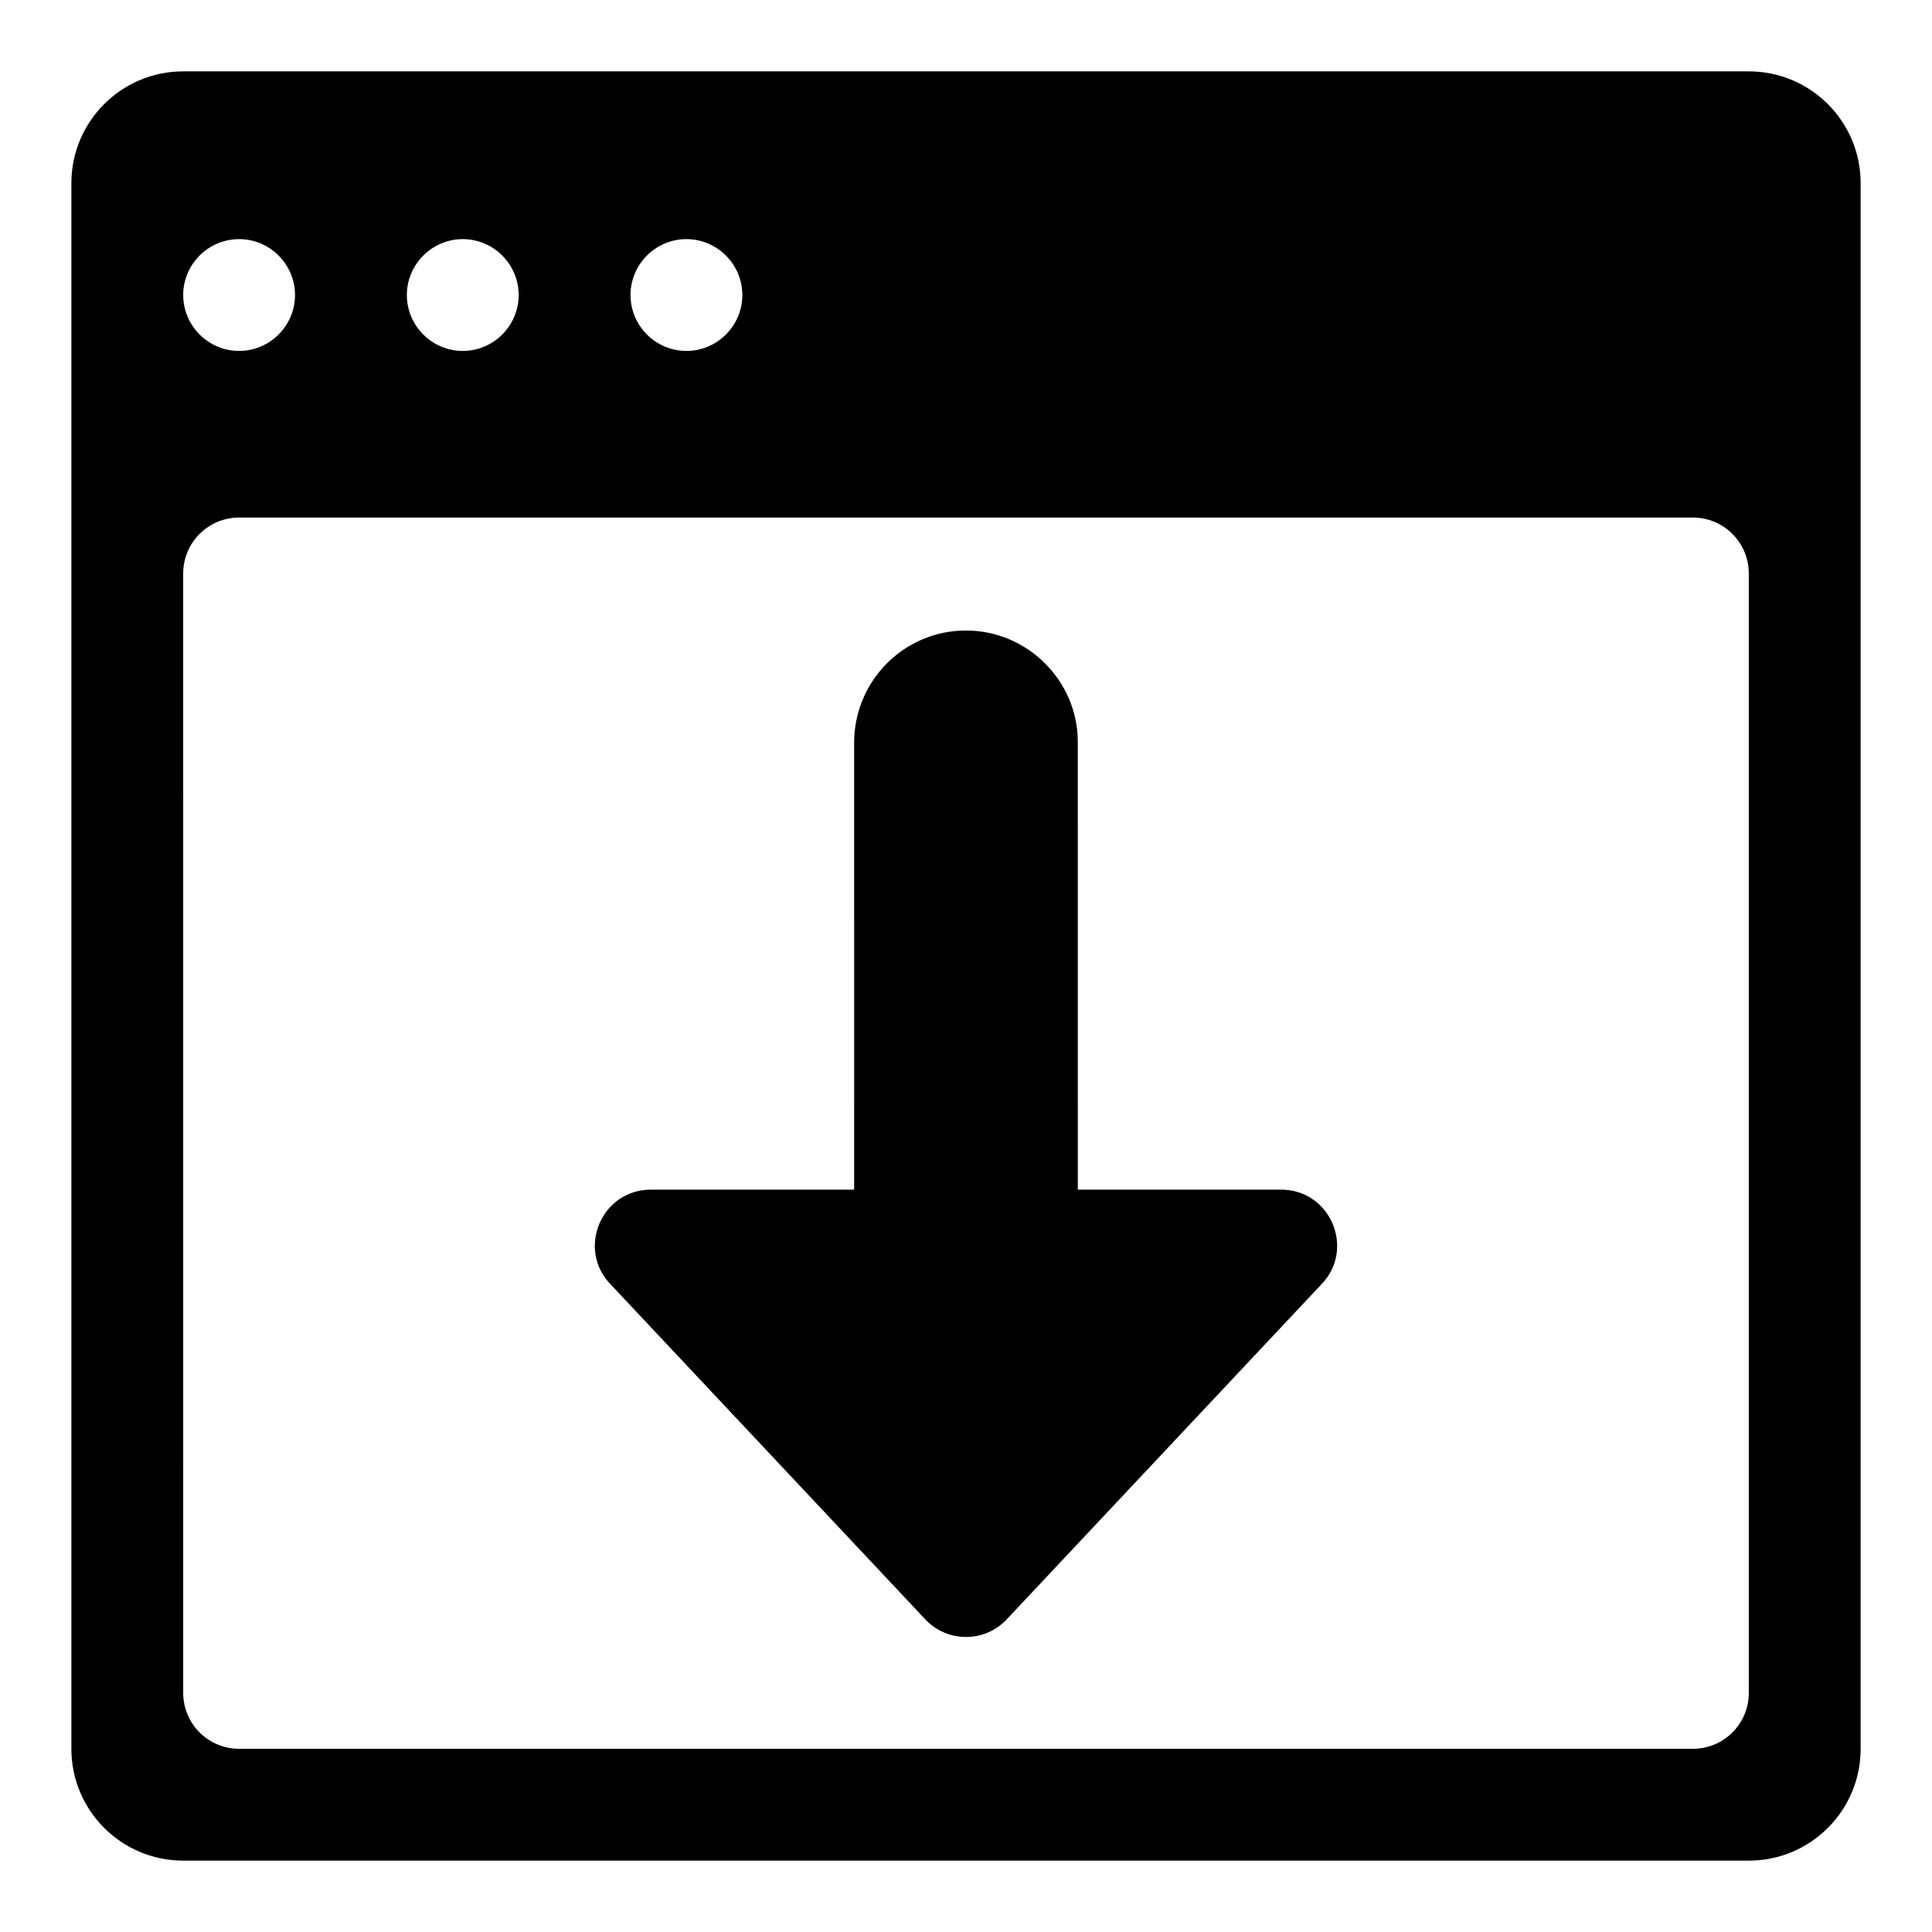 <?xml version="1.0" encoding="UTF-8"?>
<!-- Uploaded to: ICON Repo, www.iconrepo.com, Generator: ICON Repo Mixer Tools -->
<svg fill="#000000" width="800px" height="800px" version="1.1" viewBox="144 144 512 512" xmlns="http://www.w3.org/2000/svg">
 <g>
  <path d="m637.09 607.45v-414.9c0-16.367-13.27-29.637-29.637-29.637h-414.9c-16.367 0-29.637 13.27-29.637 29.637v414.9c0 16.367 13.27 29.637 29.637 29.637h414.9c16.367 0 29.637-13.27 29.637-29.637zm-311.18-400.08c8.148 0 14.816 6.668 14.816 14.816 0 8.148-6.668 14.816-14.816 14.816-8.148 0-14.816-6.668-14.816-14.816-0.004-8.148 6.664-14.816 14.816-14.816zm-59.273 0c8.148 0 14.816 6.668 14.816 14.816 0 8.148-6.668 14.816-14.816 14.816-8.148 0-14.816-6.668-14.816-14.816 0-8.148 6.668-14.816 14.816-14.816zm-59.27 0c8.148 0 14.816 6.668 14.816 14.816 0 8.148-6.668 14.816-14.816 14.816-8.148 0-14.816-6.668-14.816-14.816-0.004-8.148 6.664-14.816 14.816-14.816zm385.27 400.08h-385.27c-8.184 0-14.816-6.633-14.816-14.816l-0.004-296.66c0-8.184 6.633-14.816 14.816-14.816h385.27c8.184 0 14.816 6.633 14.816 14.816v296.66c0.004 8.184-6.629 14.816-14.812 14.816z"/>
  <path d="m483.51 459.27h-53.879l-0.004-118.69c0-16.148-13.348-29.488-29.637-29.488-16.301 0-29.488 13.188-29.637 29.488l0.004 118.69h-53.875c-13.203 0-19.812 15.961-10.477 25.297l83.516 88.91c5.785 5.785 15.168 5.785 20.957 0l83.516-88.91c9.328-9.336 2.719-25.297-10.484-25.297z"/>
 </g>
</svg>